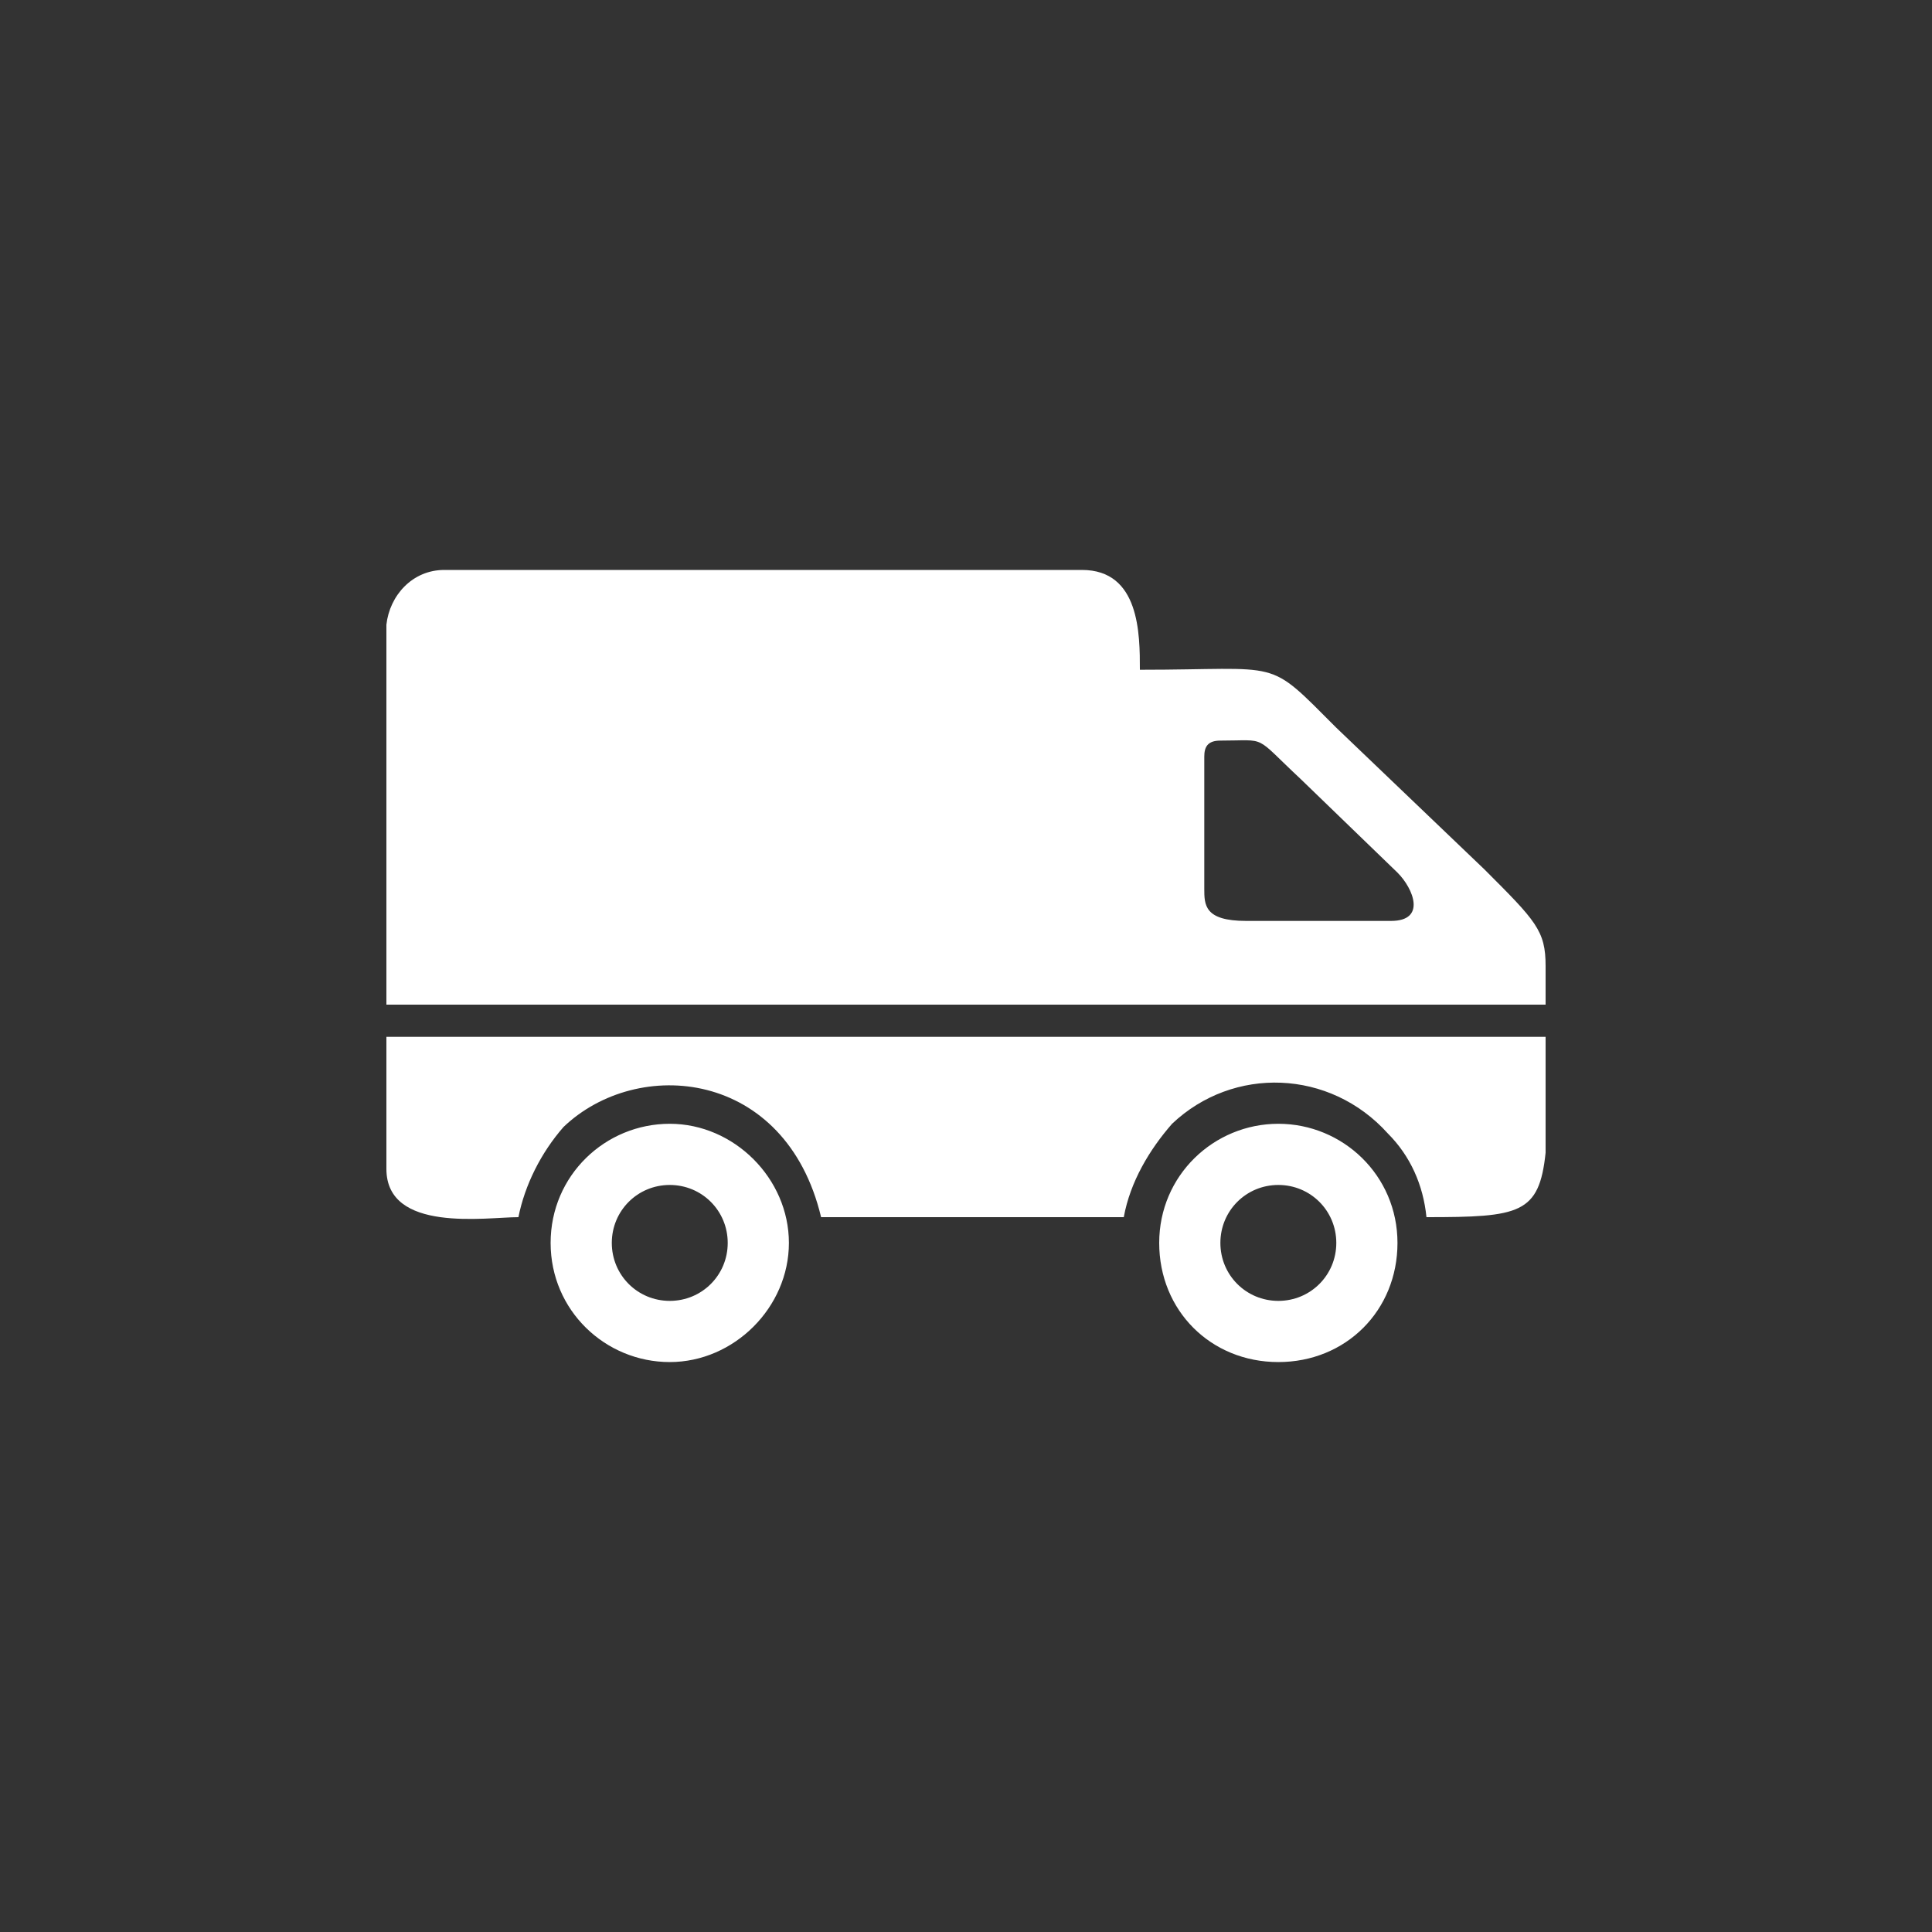 <?xml version="1.0" encoding="UTF-8"?> <!-- Generator: Adobe Illustrator 25.4.1, SVG Export Plug-In . SVG Version: 6.00 Build 0) --> <svg xmlns="http://www.w3.org/2000/svg" xmlns:xlink="http://www.w3.org/1999/xlink" version="1.1" id="Layer_1" x="0px" y="0px" viewBox="0 0 60 60" style="enable-background:new 0 0 60 60;" xml:space="preserve"><rect x="0" y="0" width="60" height="60" fill="#333333" stroke="none"/> <style type="text/css"> .st0{fill-rule:evenodd;clip-rule:evenodd;fill:#FFFFFF;} </style> <g id="Layer_2_00000008125810678389354960000001938065491768371858_"> <g id="Camada_1"> <path class="st0" d="M39.7,36.8c1,0,1.8,0.8,1.8,1.8s-0.8,1.8-1.8,1.8c-1,0-1.8-0.8-1.8-1.8S38.7,36.8,39.7,36.8L39.7,36.8z M12,36.3c0,2,3.1,1.5,4.1,1.5c0.2-1,0.7-2,1.4-2.8c2.3-2.2,6.9-1.8,8,2.8h9.4c0.2-1.1,0.8-2.1,1.5-2.9c1.9-1.8,4.9-1.7,6.7,0.3 c0.7,0.7,1.1,1.6,1.2,2.6c2.9,0,3.5-0.1,3.7-2v-3.6H12V36.3z M37.9,23c1.5,0,1-0.2,2.5,1.2l3,2.9c0.5,0.5,0.9,1.5-0.2,1.5h-4.5 c-1.3,0-1.3-0.5-1.3-1v-4.1C37.4,23.2,37.5,23,37.9,23L37.9,23z M48,30c0-1.1-0.3-1.4-1.9-3l-4.6-4.4c-2.2-2.2-1.6-1.8-6.1-1.8 c0-1.1,0-3.1-1.8-3.1H13.8c-1,0-1.7,0.8-1.8,1.7v11.8h36V30z M20.8,36.8c1,0,1.8,0.8,1.8,1.8c0,1-0.8,1.8-1.8,1.8 c-1,0-1.8-0.8-1.8-1.8C19,37.6,19.8,36.8,20.8,36.8C20.8,36.8,20.8,36.8,20.8,36.8L20.8,36.8z M20.8,34.9c2,0,3.7,1.7,3.7,3.7 c0,2-1.7,3.7-3.7,3.7c-2,0-3.7-1.6-3.7-3.7C17.1,36.5,18.8,34.9,20.8,34.9C20.8,34.9,20.8,34.9,20.8,34.9z M39.7,34.9 c-2,0-3.7,1.6-3.7,3.7s1.6,3.7,3.7,3.7s3.7-1.6,3.7-3.7v0C43.4,36.5,41.7,34.9,39.7,34.9z"></path> </g> </g> </svg> 
